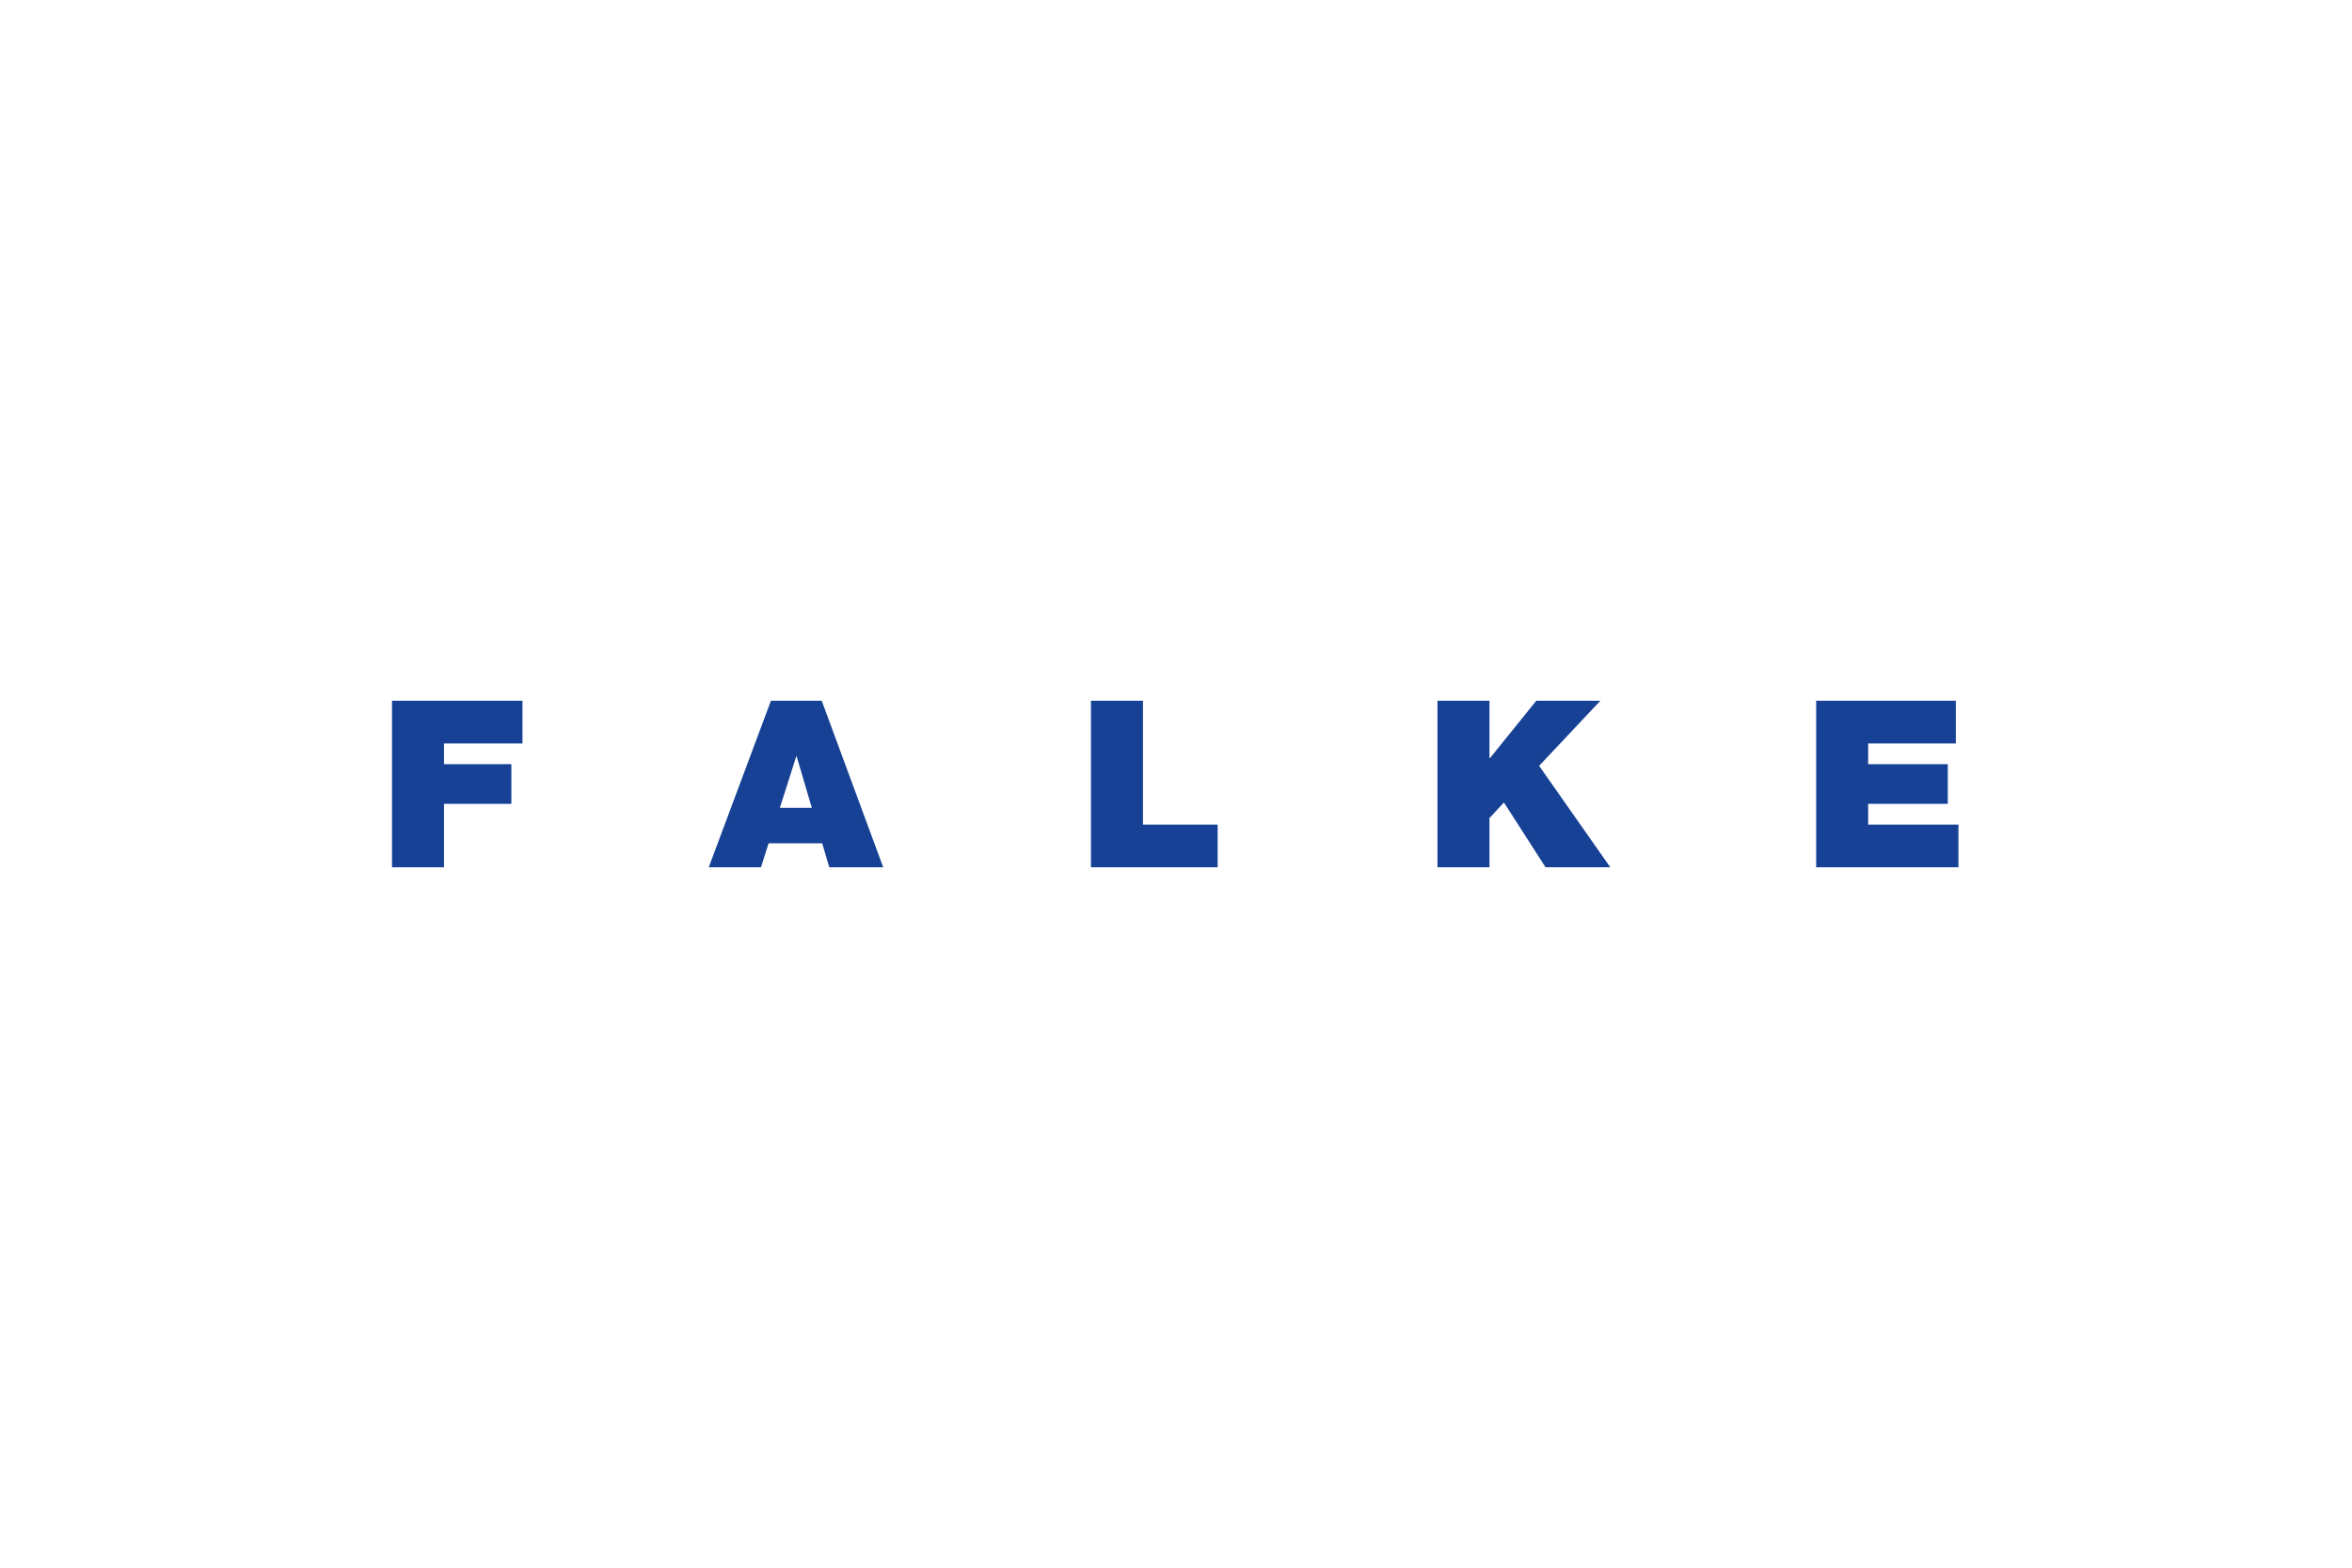 <?xml version="1.0" encoding="UTF-8"?>
<svg width="1500px" height="1000px" viewBox="0 0 1500 1000" version="1.1" xmlns="http://www.w3.org/2000/svg" xmlns:xlink="http://www.w3.org/1999/xlink">
    <!-- Generator: Sketch 51.2 (57519) - http://www.bohemiancoding.com/sketch -->
    <title>falke</title>
    <desc>Created with Sketch.</desc>
    <defs></defs>
    <g id="falke" stroke="none" stroke-width="1" fill="none" fill-rule="evenodd">
        <g id="Falke-Logo" transform="translate(250, 447)" fill="#164194" fill-rule="nonzero">
            <polygon id="Shape" points="0 0 83.214 0 83.214 27.234 33.163 27.234 33.163 40.456 76.122 40.456 76.122 65.754 33.163 65.754 33.163 106.21 0 106.21"></polygon>
            <path d="M267.73,68.276 L258.087,35.539 L257.781,35.539 L247.372,68.276 L267.73,68.276 Z M241.658,0 L274.056,0 L313.265,106.21 L278.878,106.21 L274.362,90.925 L240.153,90.925 L235.332,106.21 L202.015,106.21 L241.658,0 Z" id="Shape"></path>
            <polygon id="Shape" points="445.765 0 478.929 0 478.929 79.002 526.556 79.002 526.556 106.21 445.765 106.21"></polygon>
            <polygon id="Shape" points="666.76 0 699.923 0 699.923 36.609 700.23 36.609 729.77 0 770.638 0 731.582 41.501 776.964 106.21 735.663 106.21 709.133 64.862 699.923 74.824 699.923 106.21 666.76 106.21"></polygon>
            <polygon id="Shape" points="908.265 0 997.347 0 997.347 27.234 941.429 27.234 941.429 40.456 992.219 40.456 992.219 65.754 941.429 65.754 941.429 79.002 999.005 79.002 999.005 106.21 908.265 106.21"></polygon>
        </g>
    </g>
</svg>
